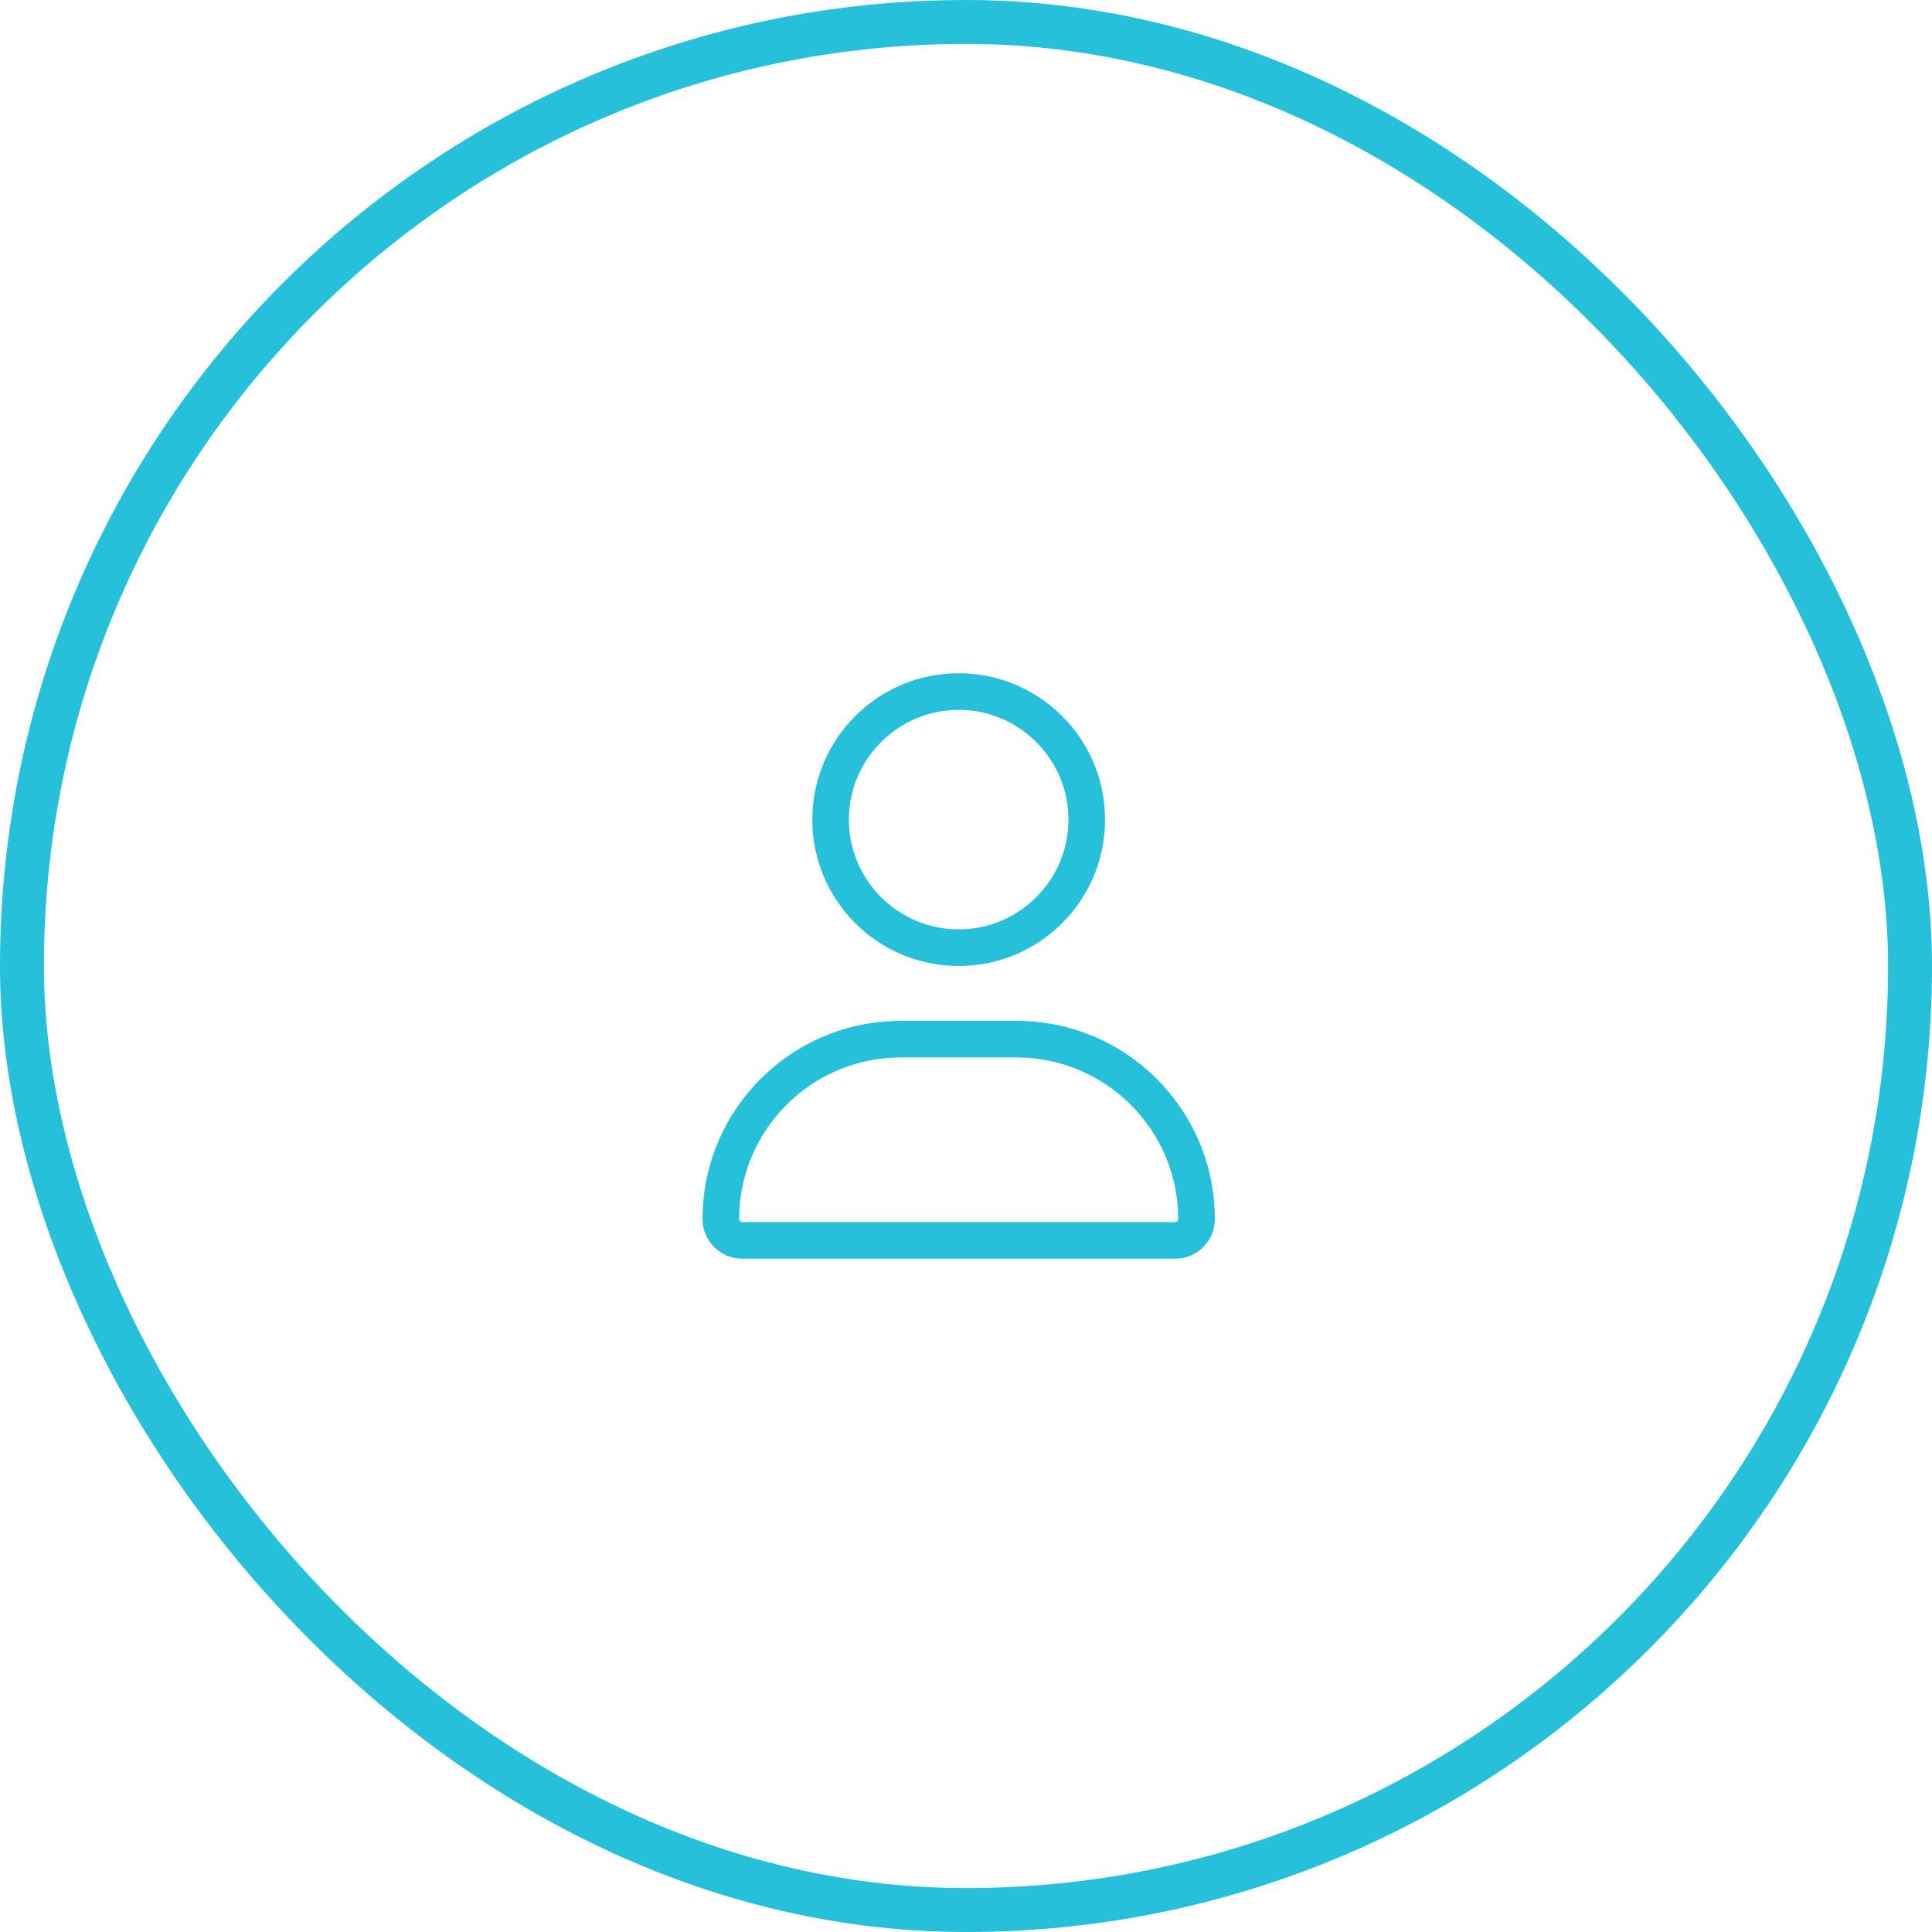 <svg width="44" height="44" viewBox="0 0 44 44" fill="none" xmlns="http://www.w3.org/2000/svg">
<g clip-path="url(#clip0_149_7614)">
<path d="M21.833 22C23.674 22 25.167 20.507 25.167 18.666C25.167 16.826 23.674 15.333 21.833 15.333C19.992 15.333 18.5 16.826 18.5 18.666C18.5 20.507 19.992 22 21.833 22ZM21.833 16.166C23.212 16.166 24.333 17.288 24.333 18.666C24.333 20.045 23.212 21.166 21.833 21.166C20.455 21.166 19.333 20.044 19.333 18.666C19.333 17.288 20.456 16.166 21.833 16.166ZM23.154 23.25H20.513C18.021 23.25 16 25.27 16 27.763C16 28.261 16.404 28.666 16.903 28.666H26.765C27.263 28.666 27.667 28.263 27.667 27.763C27.667 25.27 25.646 23.25 23.154 23.25ZM26.763 27.833H16.903C16.865 27.833 16.833 27.802 16.833 27.763C16.833 25.734 18.484 24.083 20.513 24.083H23.151C25.182 24.083 26.833 25.734 26.833 27.763C26.833 27.802 26.802 27.833 26.763 27.833Z" fill="#26C0DA"/>
</g>
<rect x="0.5" y="0.5" width="43" height="43" rx="21.5" stroke="#26C0DA"/>
<defs>
<clipPath id="clip0_149_7614">
<rect width="11.667" height="13.333" fill="white" transform="translate(16 15.333)"/>
</clipPath>
</defs>
</svg>
